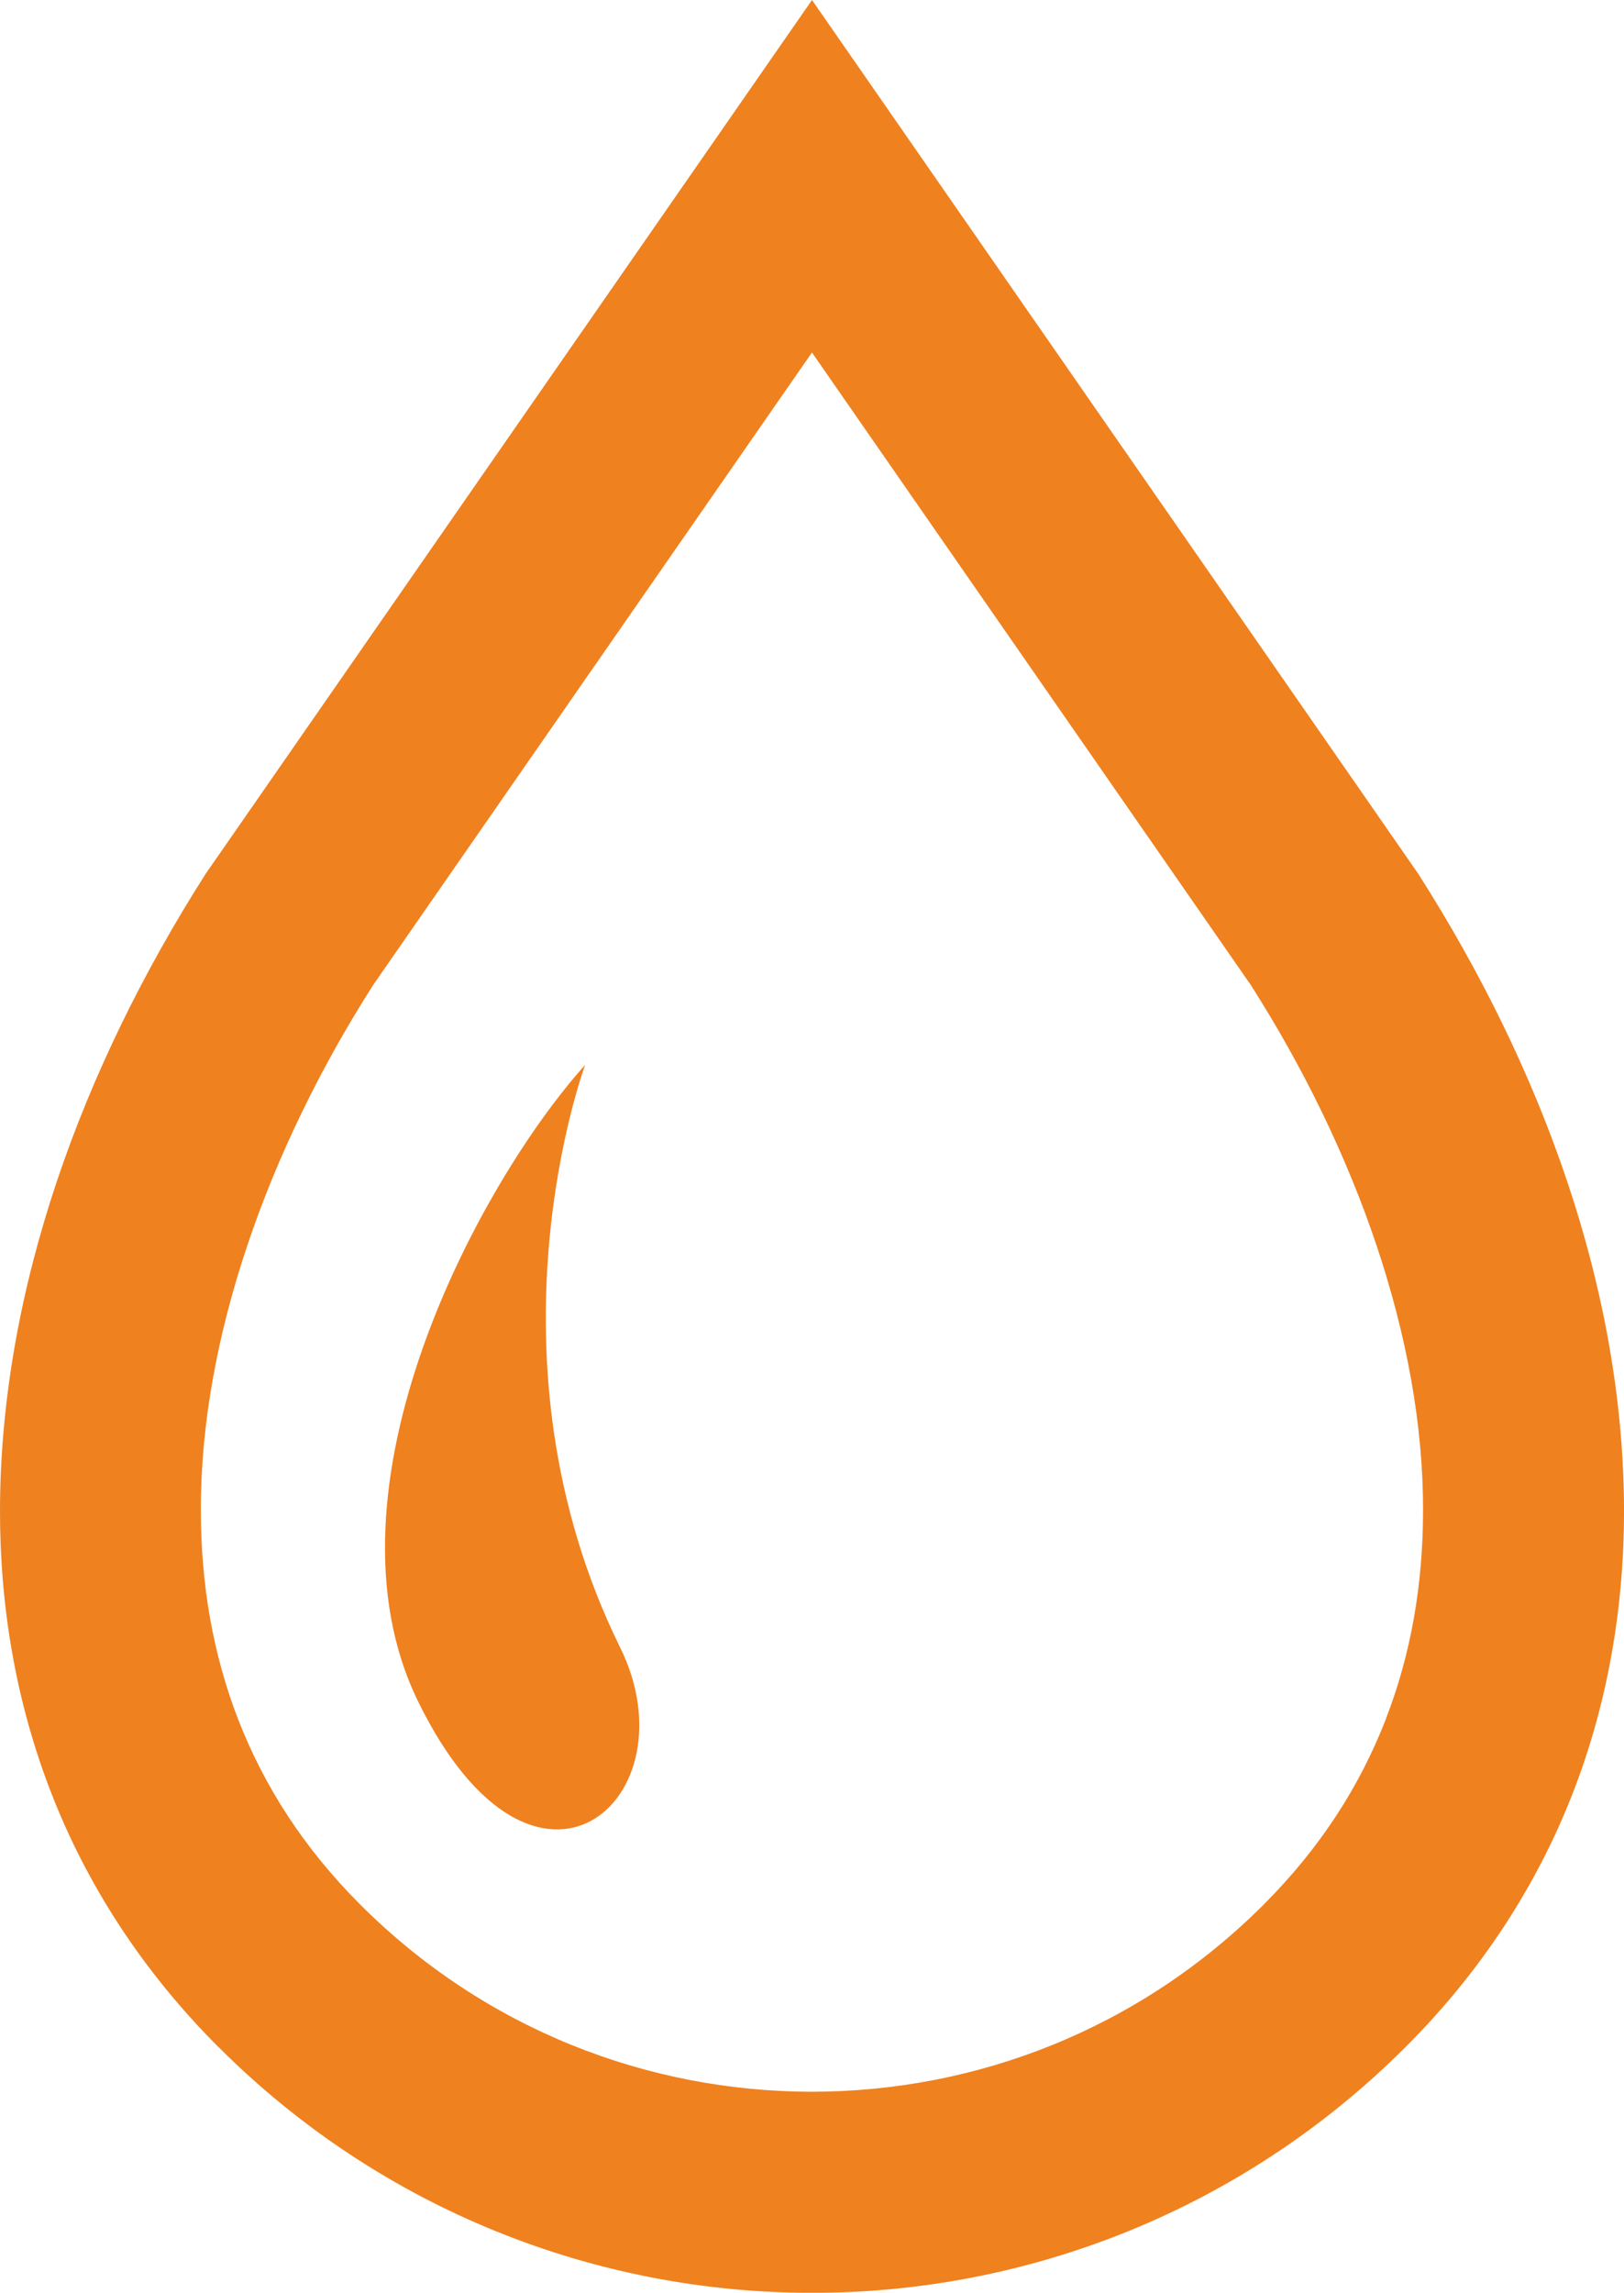 <?xml version="1.0" encoding="UTF-8"?><svg id="_2" xmlns="http://www.w3.org/2000/svg" viewBox="0 0 36.706 51.795"><defs><style>.cls-1{fill:#ef811f;}</style></defs><path class="cls-1" d="M32.081,19.78l-.021-.035-.027-.038L18.353,0,4.647,19.742l-.024.038C1.875,24.102.01,29.098,0,34.12c-.002,2.158.354,4.318,1.157,6.38.8,2.061,2.052,4.015,3.775,5.738h.002c3.698,3.7,8.57,5.561,13.42,5.558,4.85.003,9.719-1.857,13.42-5.558l-1.604,1.604,1.604-1.604c1.725-1.723,2.976-3.677,3.776-5.736.803-2.063,1.157-4.224,1.157-6.38-.01-5.023-1.875-10.02-4.625-14.341ZM31.316,38.854c-.579,1.484-1.462,2.877-2.754,4.171l1.606-1.606-1.606,1.606c-2.825,2.823-6.506,4.225-10.21,4.228-3.703-.003-7.385-1.405-10.21-4.228h0c-1.293-1.295-2.175-2.687-2.755-4.173-.577-1.484-.847-3.07-.847-4.732-.011-3.852,1.503-8.126,3.898-11.874l9.914-14.283,9.917,14.286c2.392,3.748,3.904,8.02,3.895,11.872,0,1.663-.27,3.248-.849,4.733Z"/><path class="cls-1" d="M13.227,24.055c-2.369,2.633-6.142,9.565-3.773,14.39,2.646,5.39,6.247,2.186,4.563-1.227-3.247-6.582-.79-13.164-.79-13.164Z"/></svg>